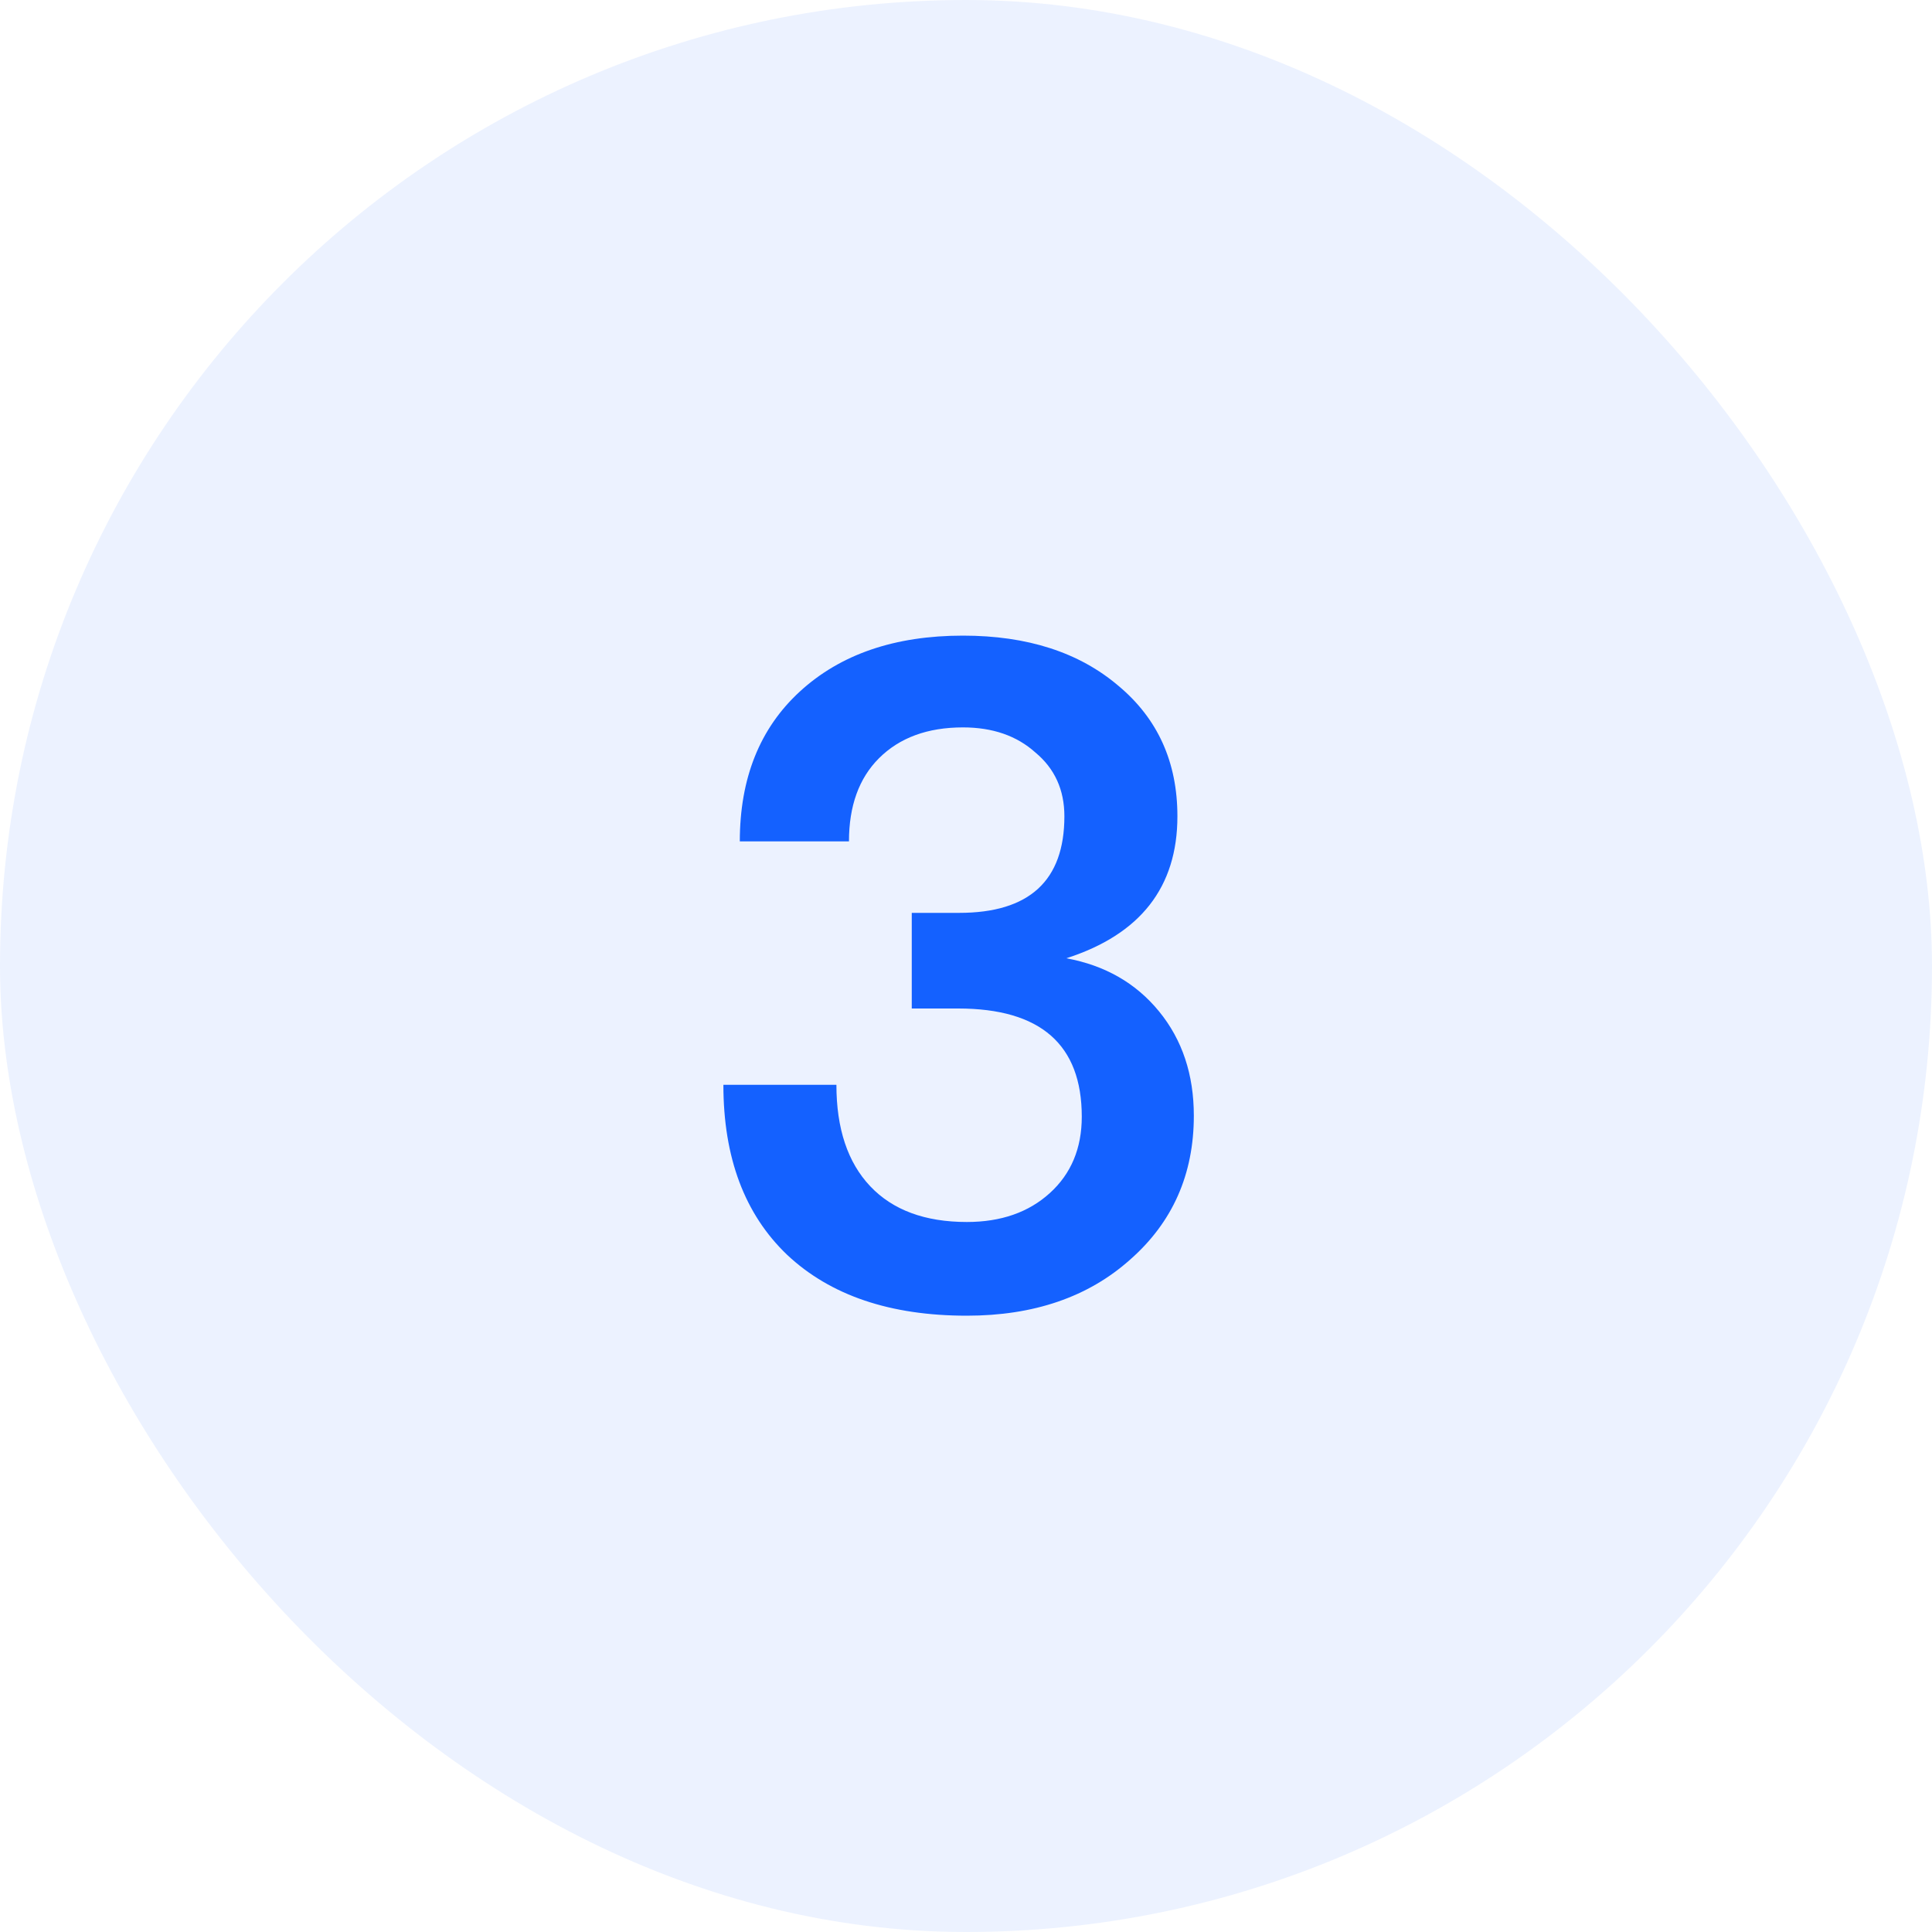 <?xml version="1.0" encoding="UTF-8"?> <svg xmlns="http://www.w3.org/2000/svg" width="40" height="40" viewBox="0 0 40 40" fill="none"><rect width="40" height="40" rx="20" fill="#1461FF" fill-opacity="0.08"></rect><path d="M20.017 27.24C18.431 27.24 17.191 26.82 16.297 25.98C15.417 25.14 14.977 23.967 14.977 22.46H17.317C17.317 23.367 17.551 24.067 18.017 24.56C18.484 25.053 19.151 25.3 20.017 25.3C20.724 25.3 21.297 25.1 21.737 24.7C22.177 24.3 22.397 23.773 22.397 23.12C22.397 21.627 21.544 20.88 19.837 20.88H18.877V18.9H19.857C21.311 18.9 22.037 18.233 22.037 16.9C22.037 16.353 21.837 15.913 21.437 15.58C21.051 15.233 20.551 15.06 19.937 15.06C19.204 15.06 18.624 15.273 18.197 15.7C17.784 16.113 17.577 16.687 17.577 17.42H15.317C15.317 16.113 15.731 15.08 16.557 14.32C17.397 13.547 18.524 13.16 19.937 13.16C21.271 13.16 22.344 13.507 23.157 14.2C23.971 14.88 24.377 15.78 24.377 16.9C24.377 18.367 23.611 19.347 22.077 19.84C22.877 19.987 23.517 20.353 23.997 20.94C24.477 21.527 24.717 22.247 24.717 23.1C24.717 24.313 24.277 25.307 23.397 26.08C22.531 26.853 21.404 27.24 20.017 27.24Z" fill="#1461FF"></path></svg> 
